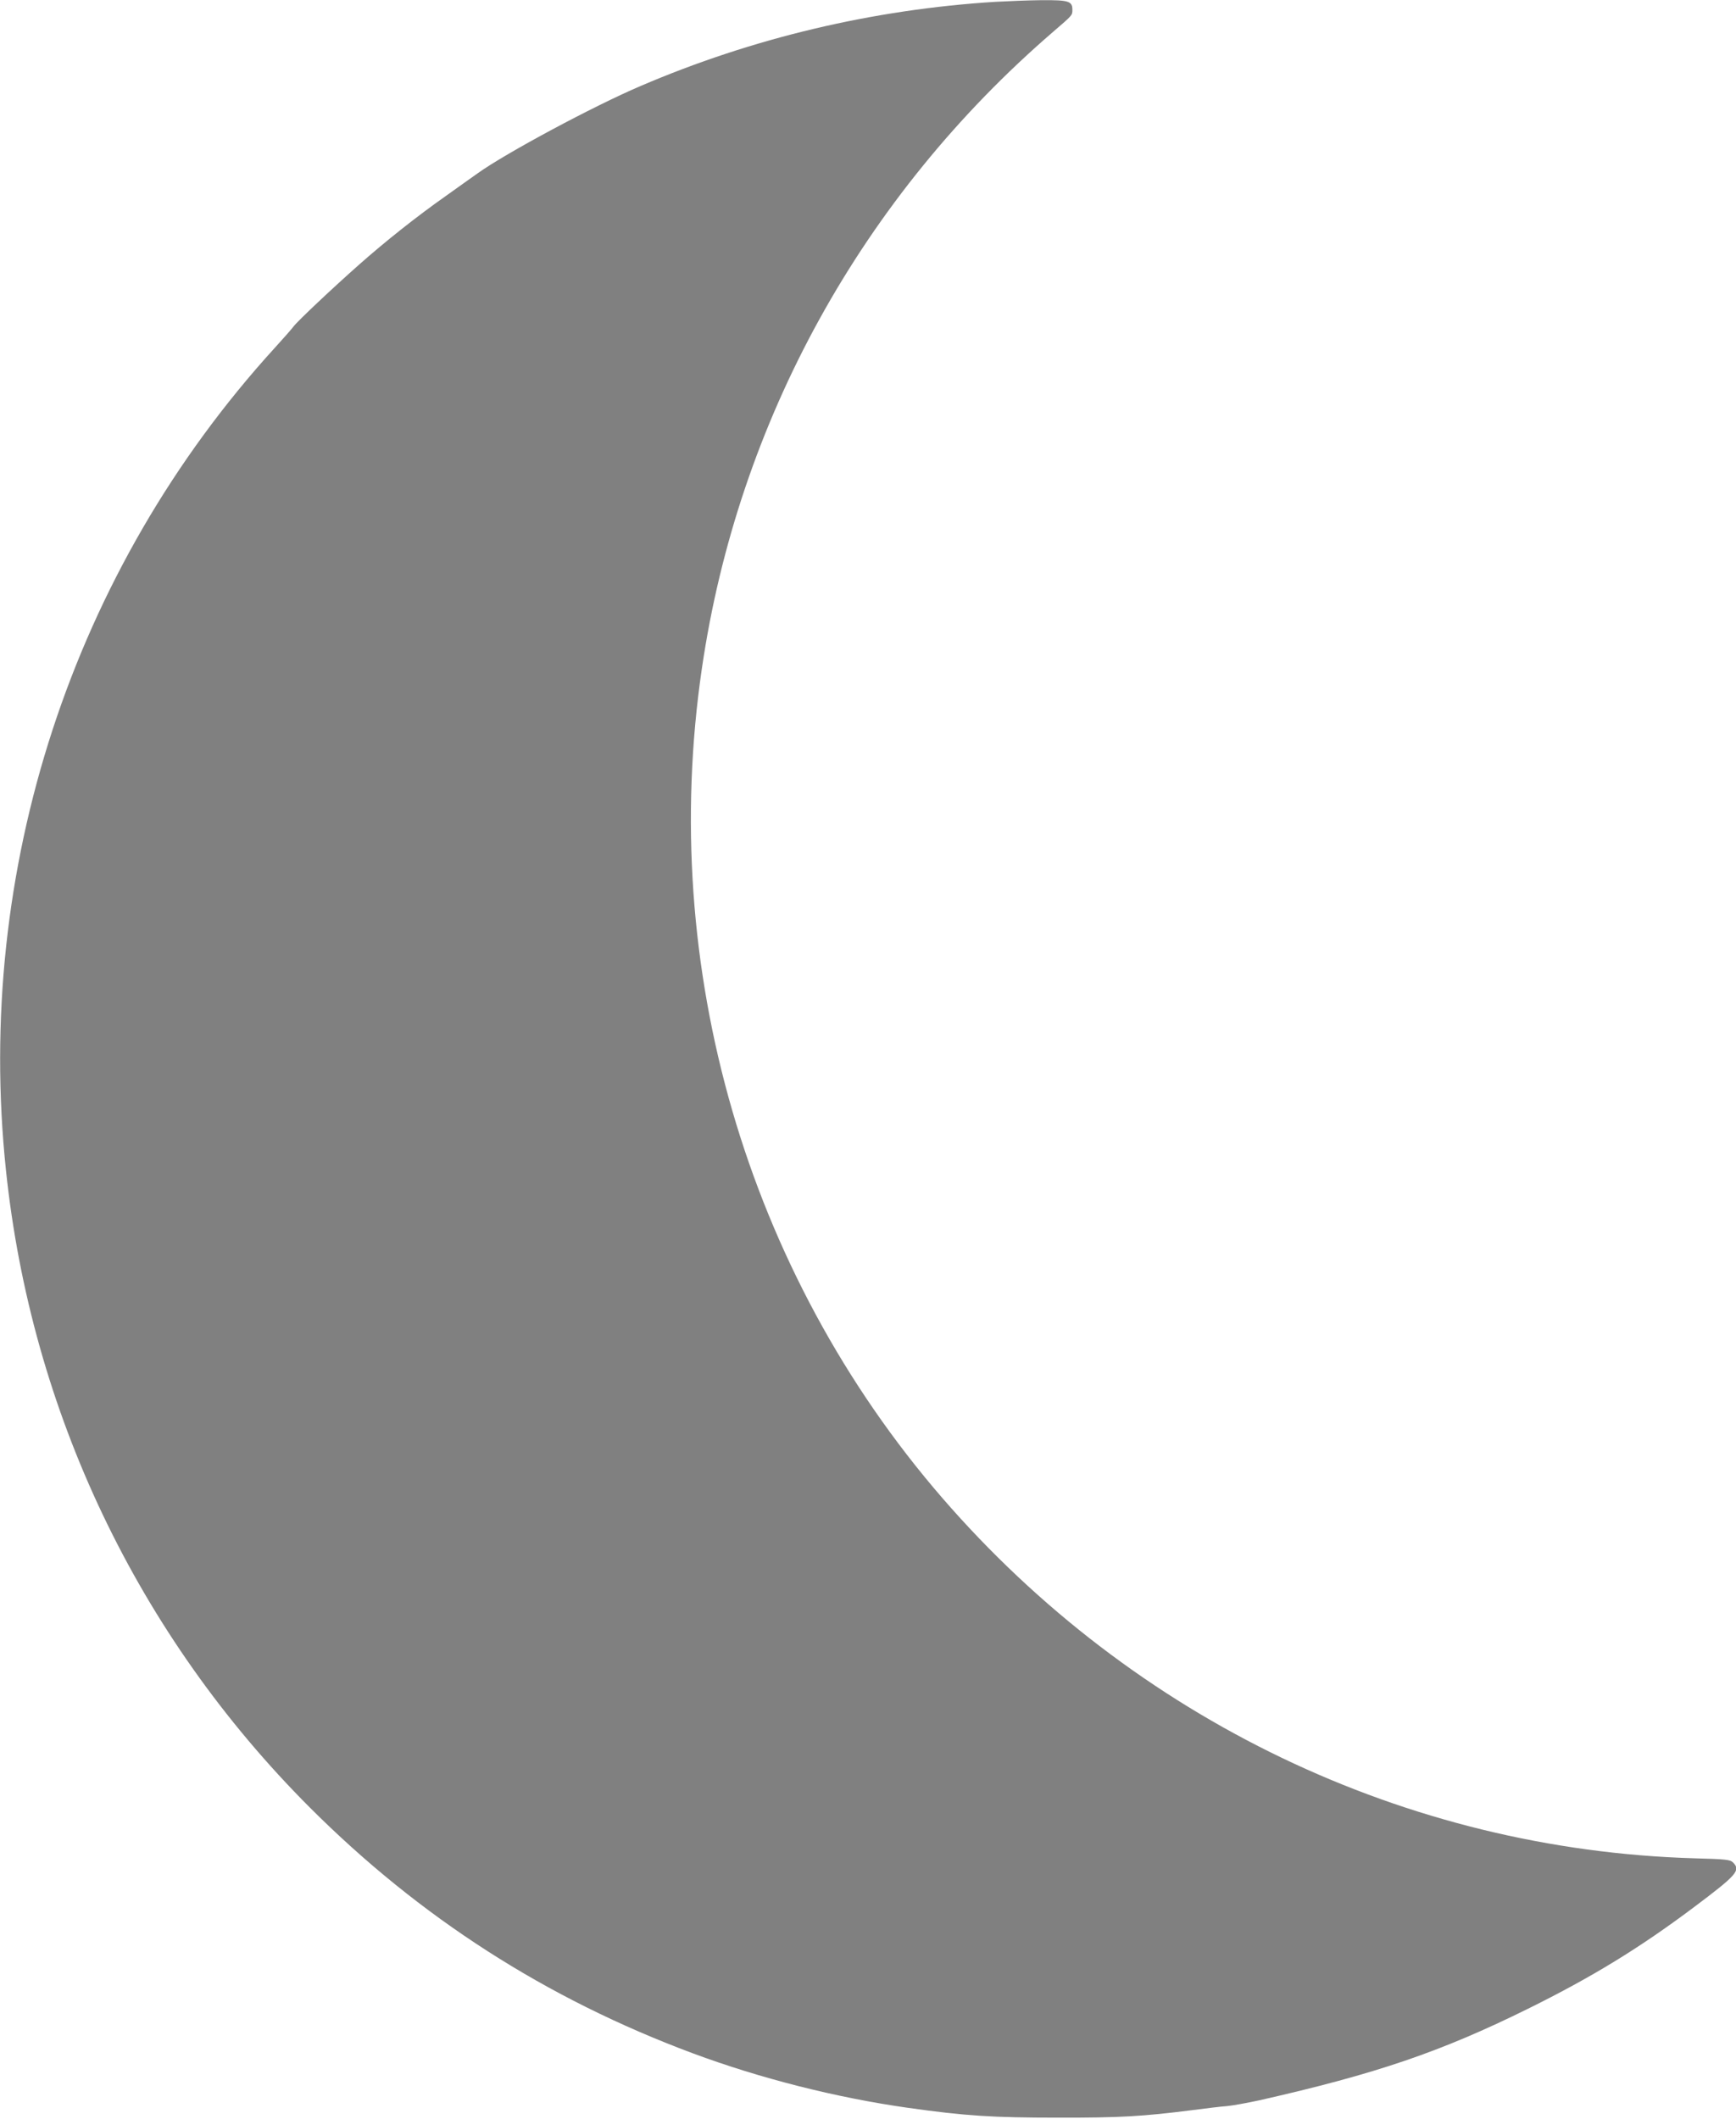 <svg version="1.0" xmlns="http://www.w3.org/2000/svg" width="1398.667" height="1706.667" viewBox="0 0 1049 1280"><path d="M601.5 1.1C527.5 5.7 454.6 23 387 52c-28.4 12.1-81.7 40.7-98.5 52.8-2.2 1.5-10.8 7.7-19.1 13.6-17.9 12.6-36.6 27.5-52.1 41.2-16.3 14.4-37.5 34.4-39.8 37.5-1.1 1.5-6.3 7.4-11.5 13.1C43.7 344.4-15.5 525.5 3.6 707c15.3 145.9 79.6 280.9 183.5 384.9 66.5 66.5 142.9 115.6 231.5 148.6 40.6 15.1 86.5 26.8 130.4 33 34.1 4.8 51 5.9 90 5.9 37.4.1 51.9-.8 81-4.5 8.5-1.1 18.2-2.3 21.5-2.5 3.3-.3 12.1-1.9 19.5-3.5 70.7-16 109.7-29.3 162.5-55.4 38.6-19.1 67.2-36.6 100-61.2 26.1-19.6 28.5-22.3 23.7-27.1-1.7-1.7-4.3-2-23.3-2.5-174.2-5.1-338.6-83.9-454.5-217.7C451 768.2 397.7 584.4 424.1 404 445.9 254.6 521 118.6 636.5 19.1 648.1 9.1 648 9.3 648 5.9c0-5.2-2.2-5.9-18.6-5.8-8.2.1-20.7.6-27.9 1z" fill="gray"/></svg>